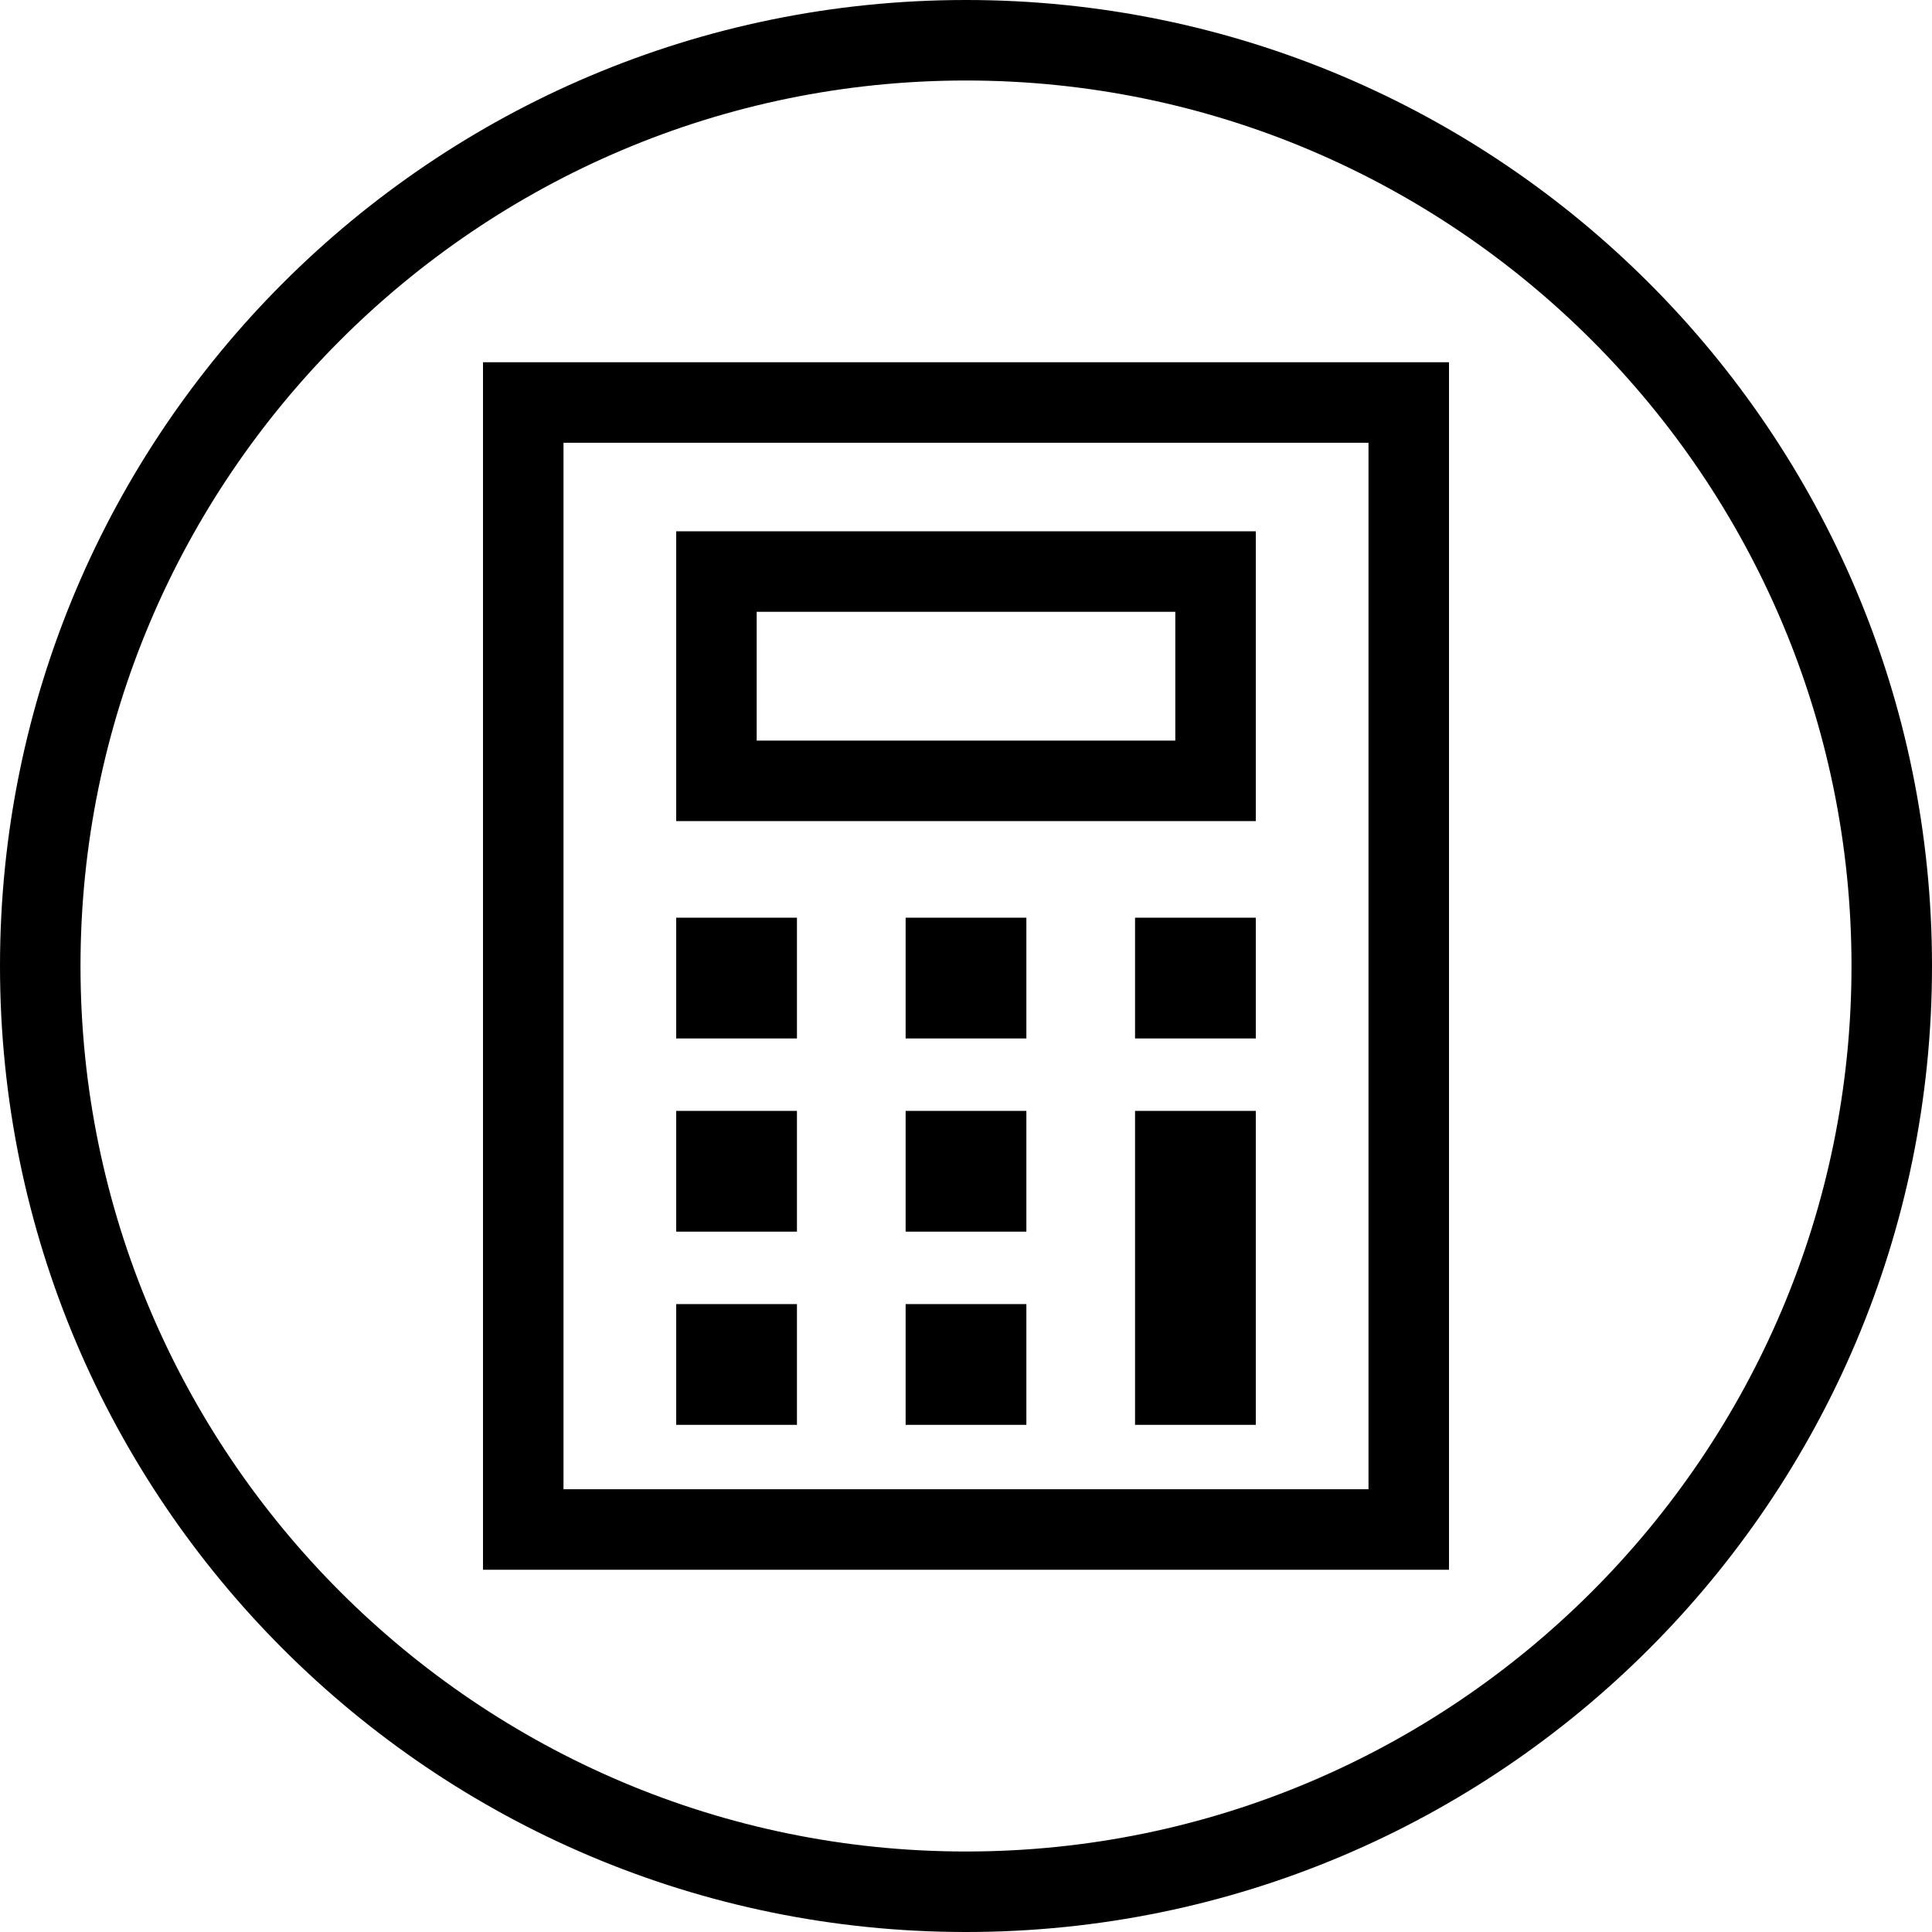 <?xml version="1.0" encoding="UTF-8"?>
<svg id="Calque_1" xmlns="http://www.w3.org/2000/svg" version="1.1" viewBox="0 0 192 192">
  <!-- Generator: Adobe Illustrator 29.0.0, SVG Export Plug-In . SVG Version: 2.1.0 Build 186)  -->
  <desc>Icon Tool Library Wyssmann LLC</desc>
<path d="M96,8c48.5,0,88,39.5,88,88s-39.5,88-88,88S8,144.5,8,96,47.5,8,96,8M96,0C43,0,0,43,0,96s43,96,96,96,96-43,96-96S149,0,96,0h0Z"/>
  <g>
    <path d="M136,44v104H56V44h80M144,36H48v120h96V36h0Z"/>
    <path d="M116.8,60.8v12.8h-41.6v-12.8h41.6M124.8,52.8h-57.6v28.8h57.6v-28.8h0Z"/>
    <polygon points="79.2 91.2 67.2 91.2 67.2 103.2 79.2 103.2 79.2 91.2 79.2 91.2"/>
    <polygon points="124.8 91.2 112.8 91.2 112.8 103.2 124.8 103.2 124.8 91.2 124.8 91.2"/>
    <polygon points="102 91.2 90 91.2 90 103.2 102 103.2 102 91.2 102 91.2"/>
    <polygon points="79.2 110.4 67.2 110.4 67.2 122.4 79.2 122.4 79.2 110.4 79.2 110.4"/>
    <polygon points="124.8 110.4 112.8 110.4 112.8 141.6 124.8 141.6 124.8 110.4 124.8 110.4"/>
    <polygon points="102 110.4 90 110.4 90 122.4 102 122.4 102 110.4 102 110.4"/>
    <polygon points="79.2 129.6 67.2 129.6 67.2 141.6 79.2 141.6 79.2 129.6 79.2 129.6"/>
    <polygon points="102 129.6 90 129.6 90 141.6 102 141.6 102 129.6 102 129.6"/>
  </g>
</svg>